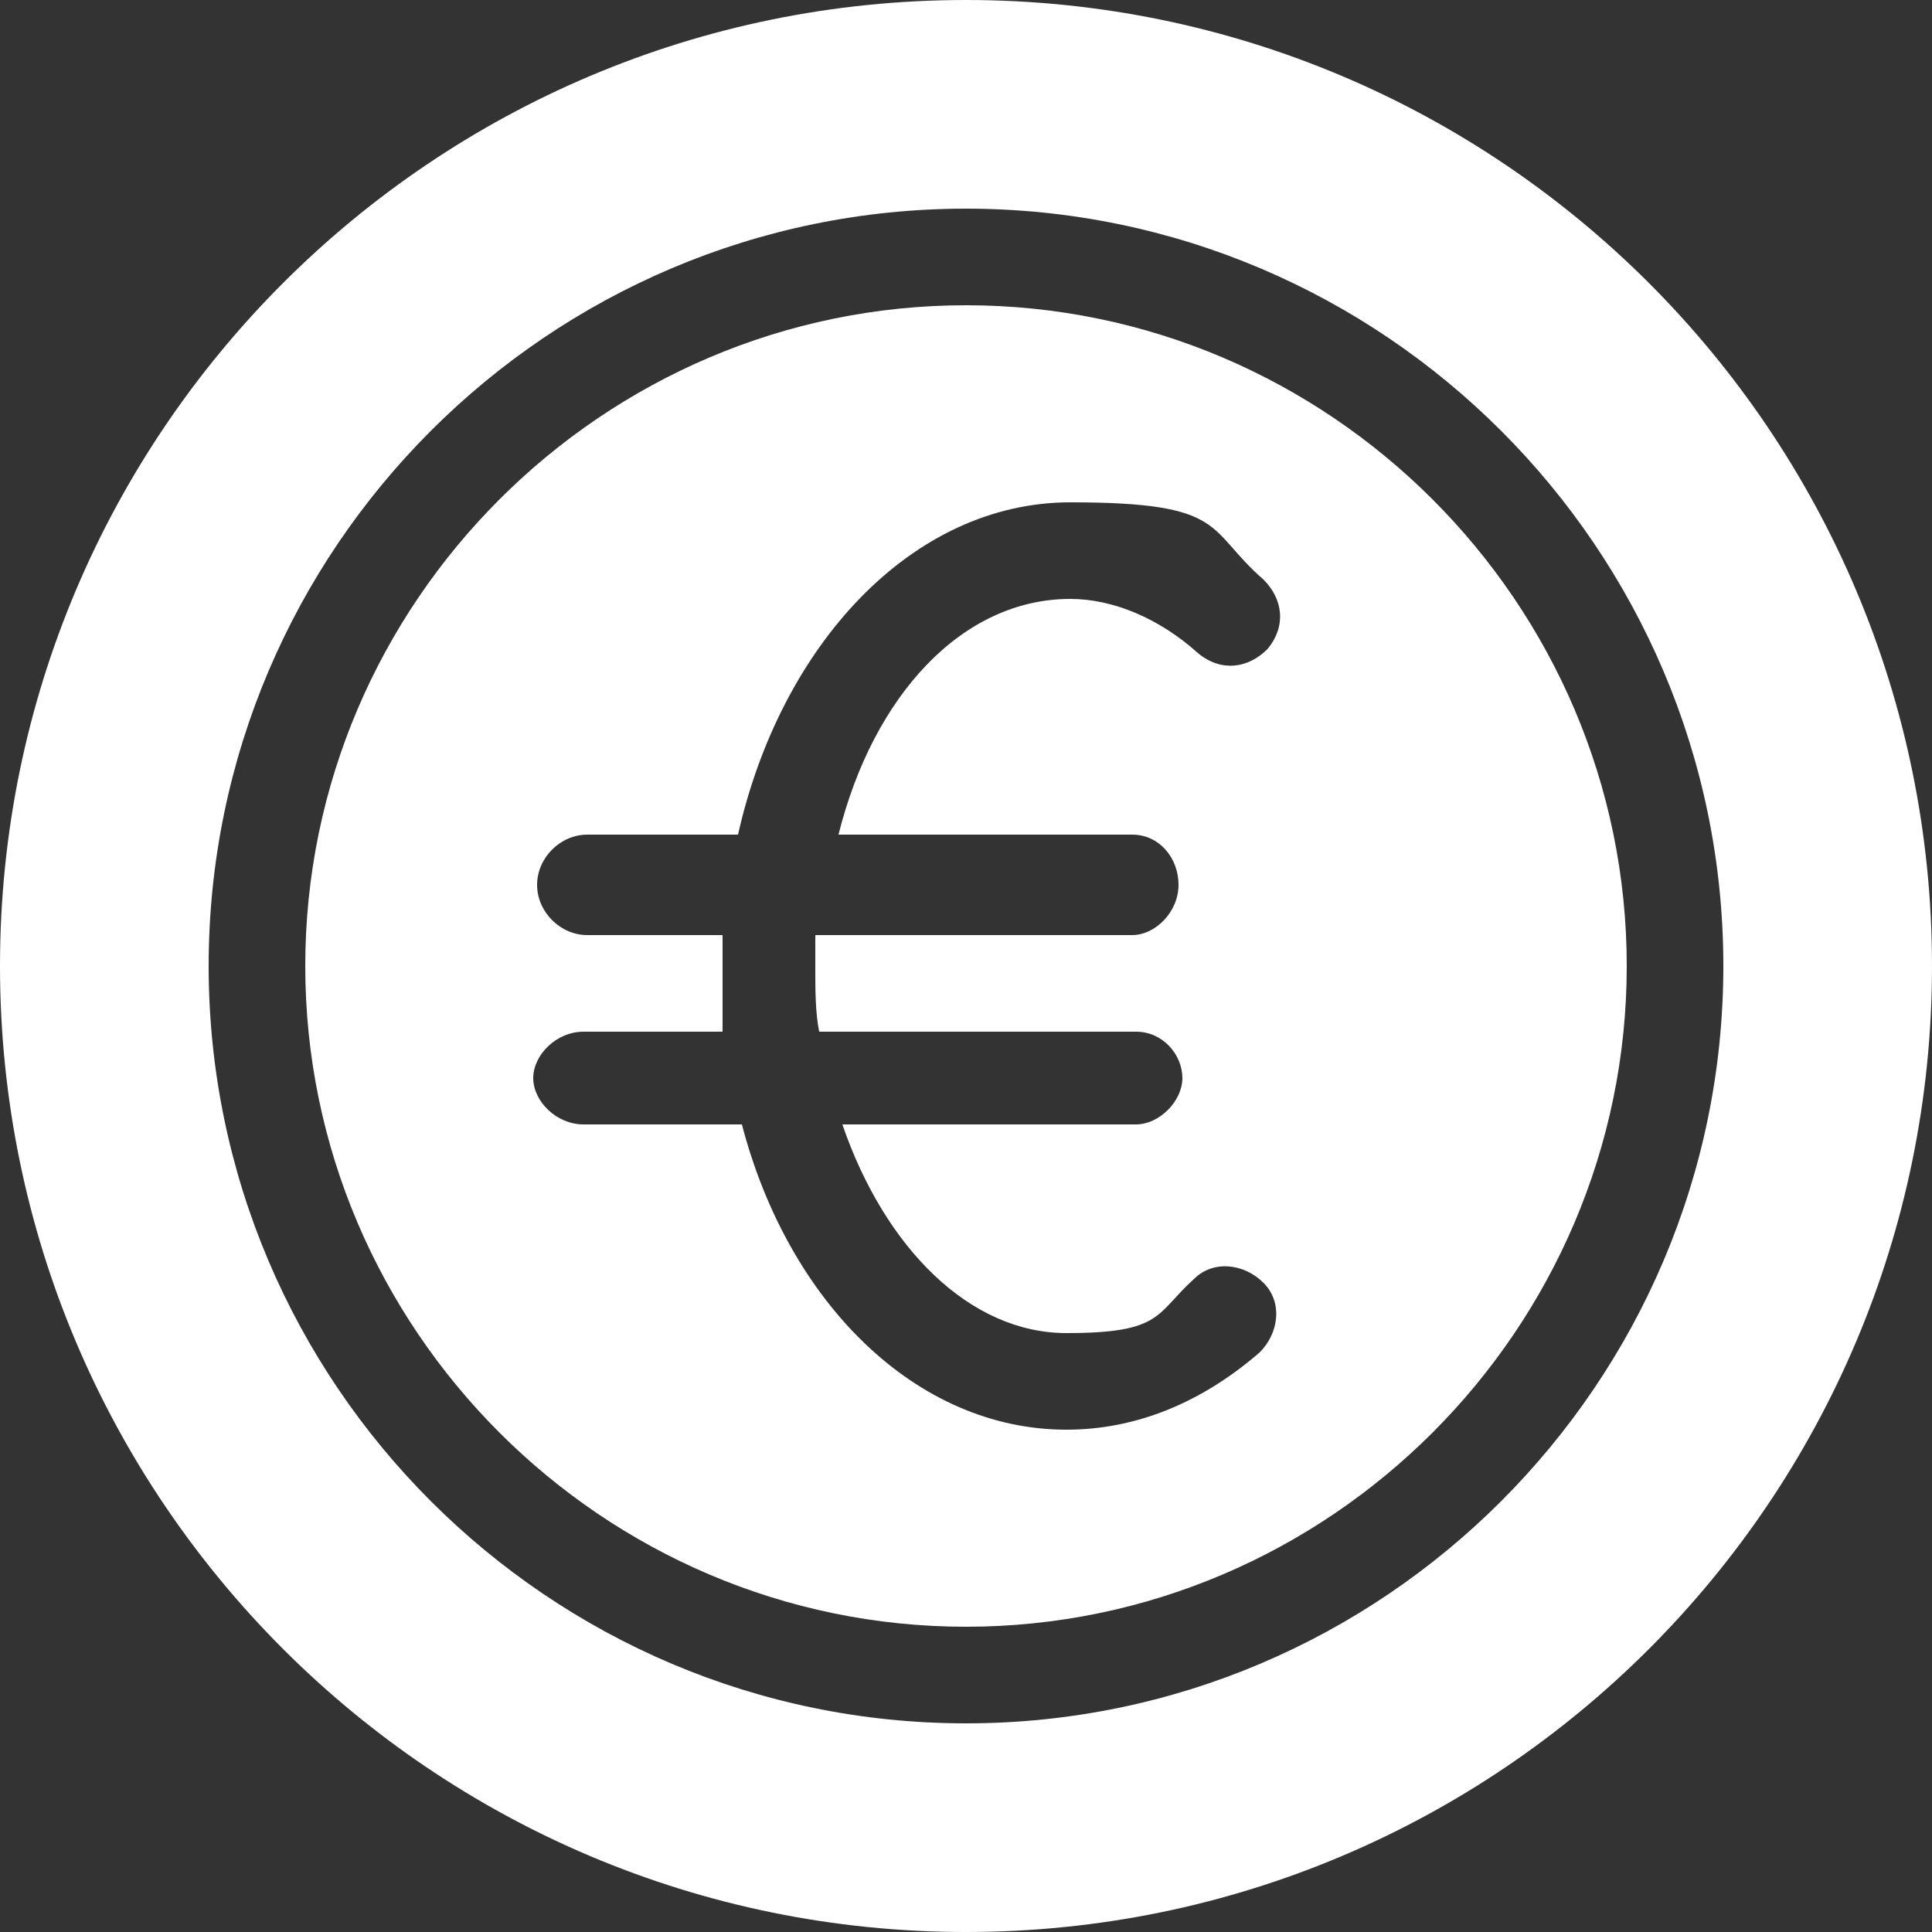 <?xml version="1.0" encoding="UTF-8"?>
<svg id="Calque_1" data-name="Calque 1" xmlns="http://www.w3.org/2000/svg" version="1.1" viewBox="0 0 50 50">
  <rect x="0" y="0" width="50" height="50" fill="#333333" stroke="none"/>
  <defs>
    <style>
      .cls-1 {
        fill: #fff;
        stroke-width: 0px;
      }
    </style>
  </defs>
  <path class="cls-1" d="M25,0C11.2,0,0,11.2,0,25s11.2,25,25,25,25-11.2,25-25S38.8,0,25,0ZM25,44.6c-10.8,0-19.6-8.8-19.6-19.6S14.2,5.4,25,5.4s19.6,8.8,19.6,19.6-8.8,19.6-19.6,19.6Z"/>
  <path class="cls-1" d="M25,7.9c-9.4,0-17.1,7.7-17.1,17.1s7.7,17.1,17.1,17.1,17.1-7.7,17.1-17.1S34.4,7.9,25,7.9ZM29.3,21.6c.7,0,1.2.6,1.2,1.3s-.6,1.3-1.2,1.3h-8.2c0,.3,0,.6,0,.9,0,.5,0,1.1.1,1.6h8.2c.7,0,1.2.6,1.2,1.2s-.6,1.2-1.2,1.2h-7.6c1.1,3.2,3.3,5.4,5.8,5.4s2.3-.5,3.3-1.4c.5-.5,1.3-.4,1.8.1.5.5.4,1.3-.1,1.8-1.5,1.3-3.2,2-5,2-3.9,0-7.2-3.3-8.4-7.9h-4.1c-.7,0-1.3-.6-1.3-1.2s.6-1.2,1.3-1.2h3.6c0-.5,0-1.1,0-1.6s0-.6,0-.9h-3.5c-.7,0-1.3-.6-1.3-1.3s.6-1.3,1.3-1.3h3.9c1.1-4.9,4.5-8.6,8.6-8.6s3.5.7,5,2c.5.5.6,1.2.1,1.8-.5.5-1.2.6-1.8.1-1-.9-2.2-1.4-3.3-1.4-2.8,0-5.1,2.5-6,6.1h7.8Z"/>
</svg>